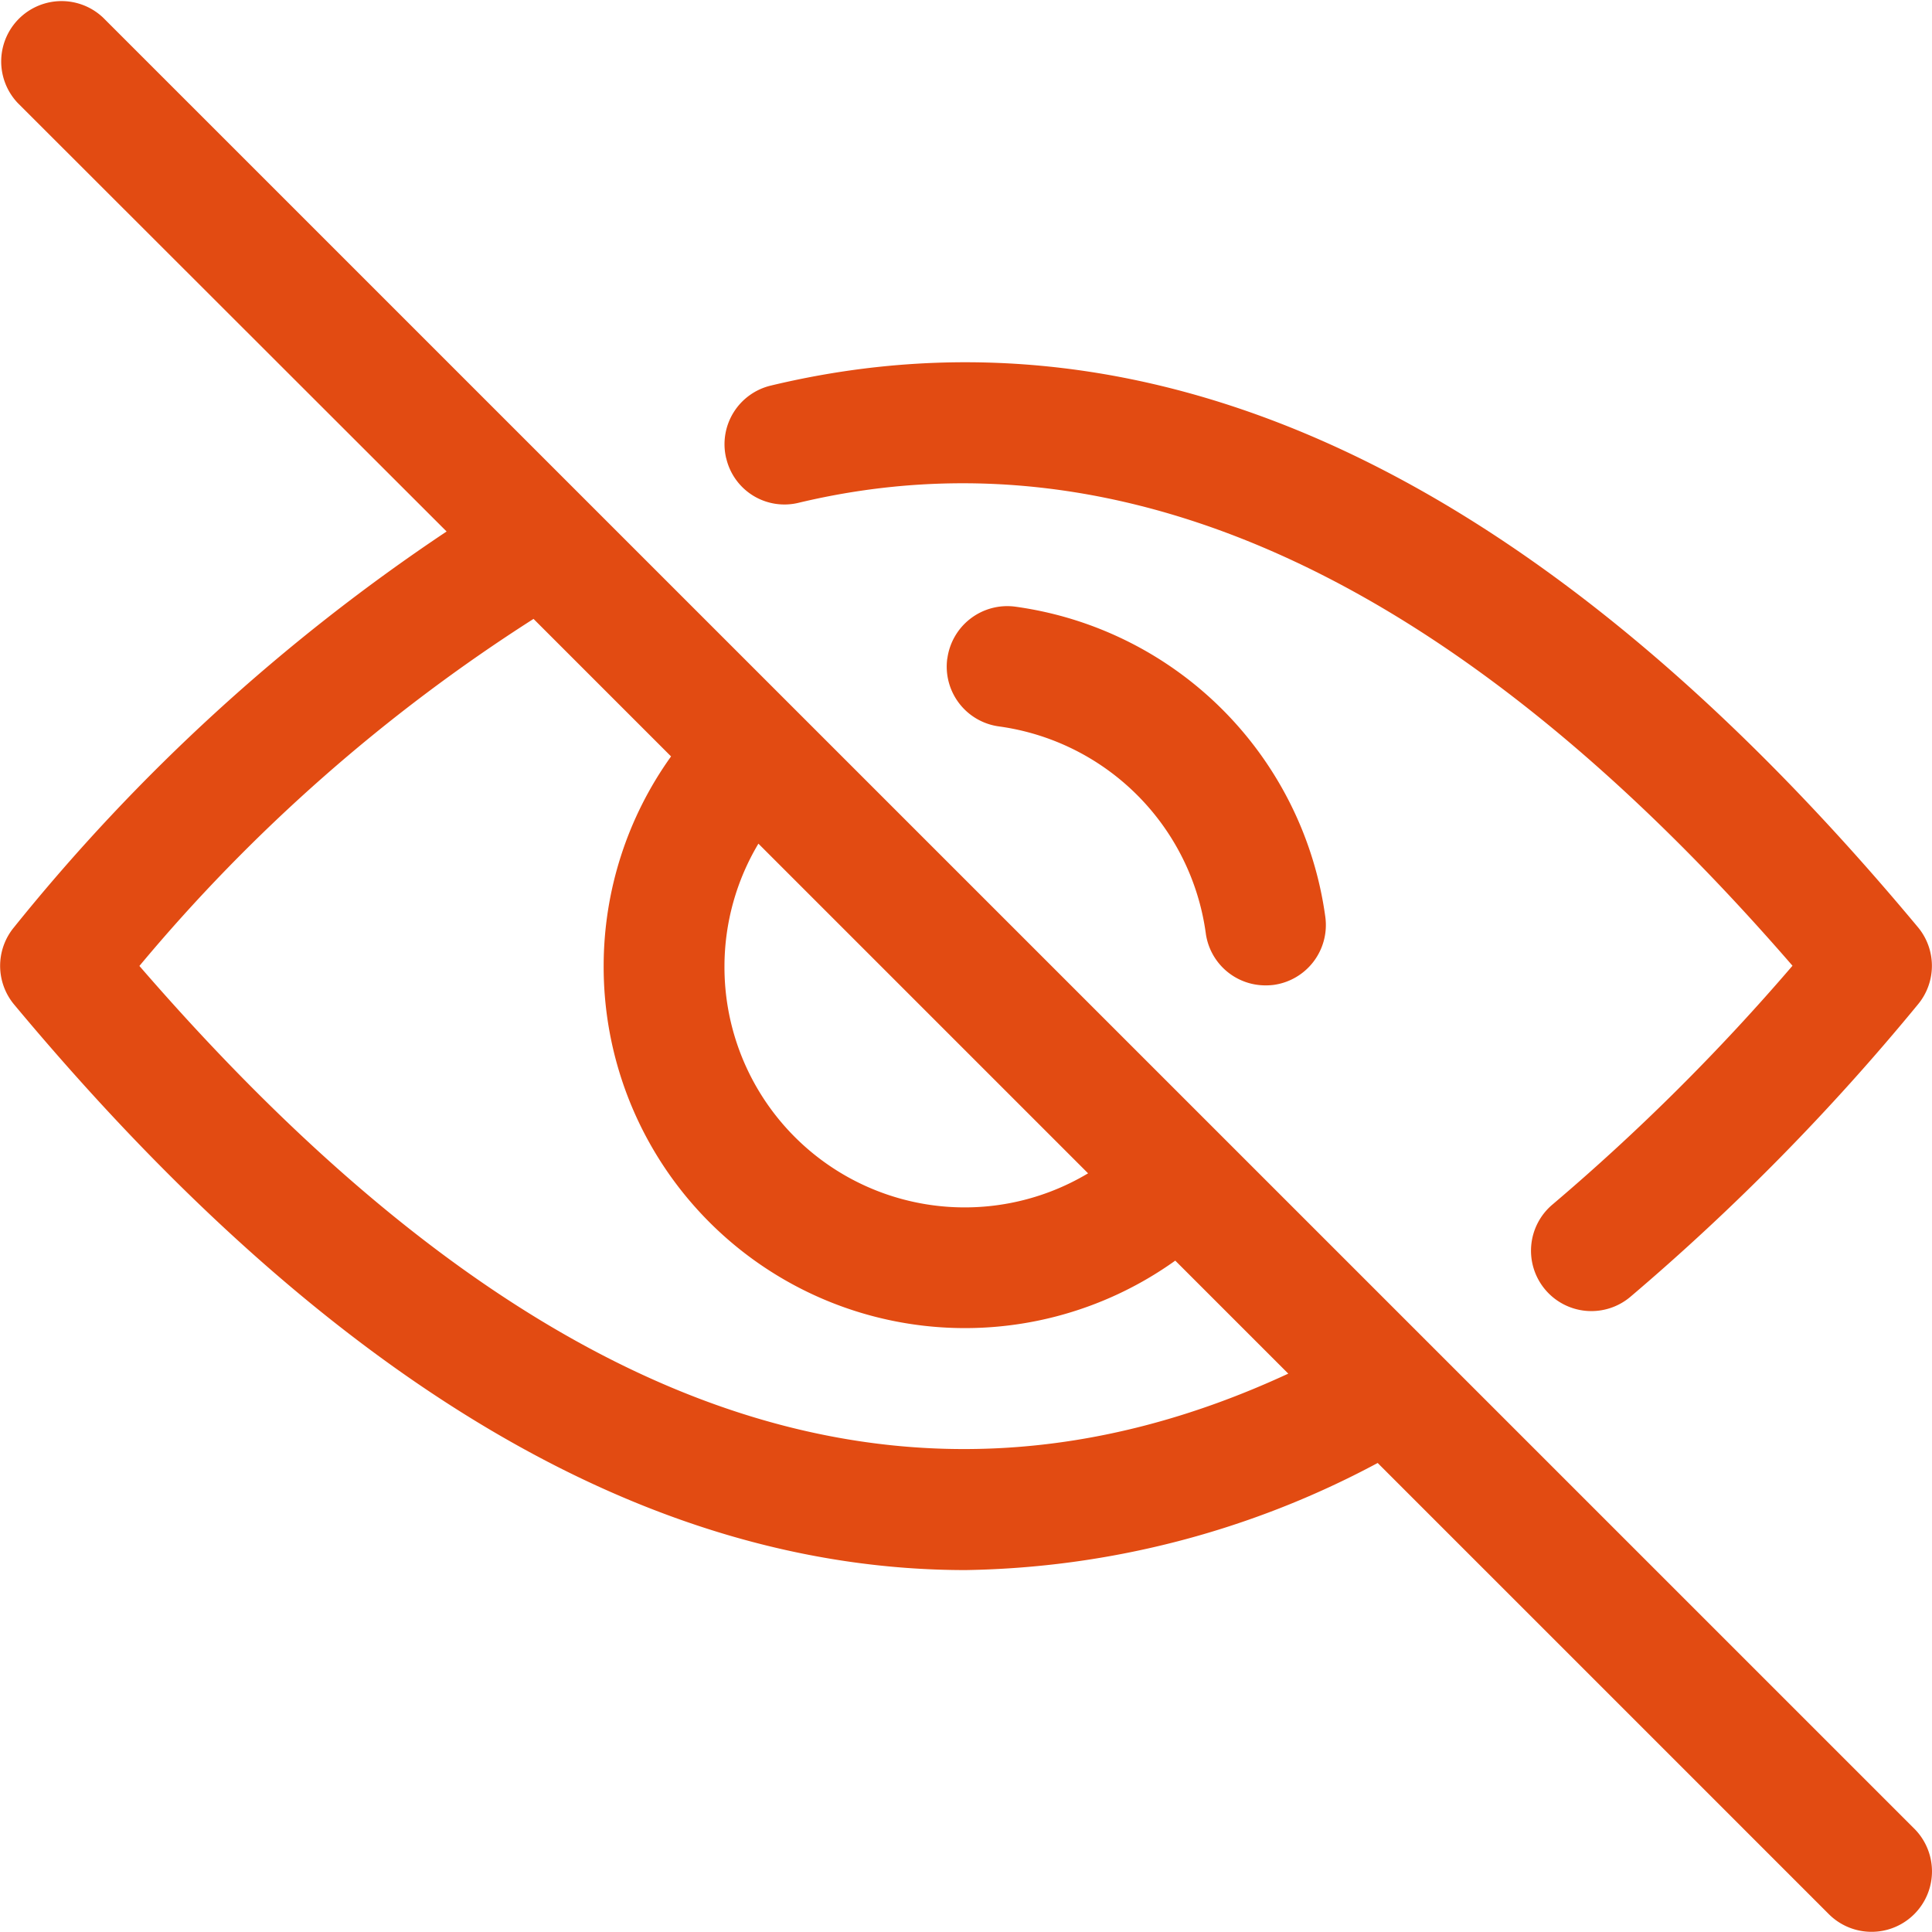 <svg xmlns="http://www.w3.org/2000/svg" width="36.892" height="36.89" viewBox="0 0 36.892 36.89">
  <path id="hidden_5340151" d="M13.867,8.754a1.151,1.151,0,0,1,.851-1.39C22.068,5.6,29.435,9.079,36.624,17.707a1.152,1.152,0,0,1,0,1.473,43.82,43.82,0,0,1-5.495,5.587A1.153,1.153,0,0,1,29.647,23a40.859,40.859,0,0,0,4.581-4.558C27.855,11.085,21.48,8.117,15.257,9.6a1.141,1.141,0,0,1-1.39-.851Zm4.222,3.818a1.152,1.152,0,0,0,.985,1.3,4.62,4.62,0,0,1,3.95,3.945,1.15,1.15,0,0,0,1.139,1,1.216,1.216,0,0,0,.157-.009,1.154,1.154,0,0,0,.987-1.3,6.926,6.926,0,0,0-5.923-5.923,1.155,1.155,0,0,0-1.294.989ZM36.555,34.921a1.154,1.154,0,0,1-1.632,1.632l-8.616-8.616a17.207,17.207,0,0,1-7.867,2.045c-6.092,0-12.172-3.606-18.171-10.8a1.155,1.155,0,0,1,0-1.476,36.871,36.871,0,0,1,8.259-7.556L.339,1.968A1.153,1.153,0,0,1,1.969.338ZM13.834,18.445a4.588,4.588,0,0,0,6.943,3.961l-6.295-6.295a4.578,4.578,0,0,0-.648,2.333ZM24.6,26.231l-2.158-2.158a6.9,6.9,0,0,1-10.915-5.628,6.877,6.877,0,0,1,1.287-4l-2.626-2.626a32.678,32.678,0,0,0-7.526,6.627C10.113,27.052,17.311,29.611,24.6,26.231Z" transform="translate(0 -0.001)" fill="#e24b12"/>
</svg>
